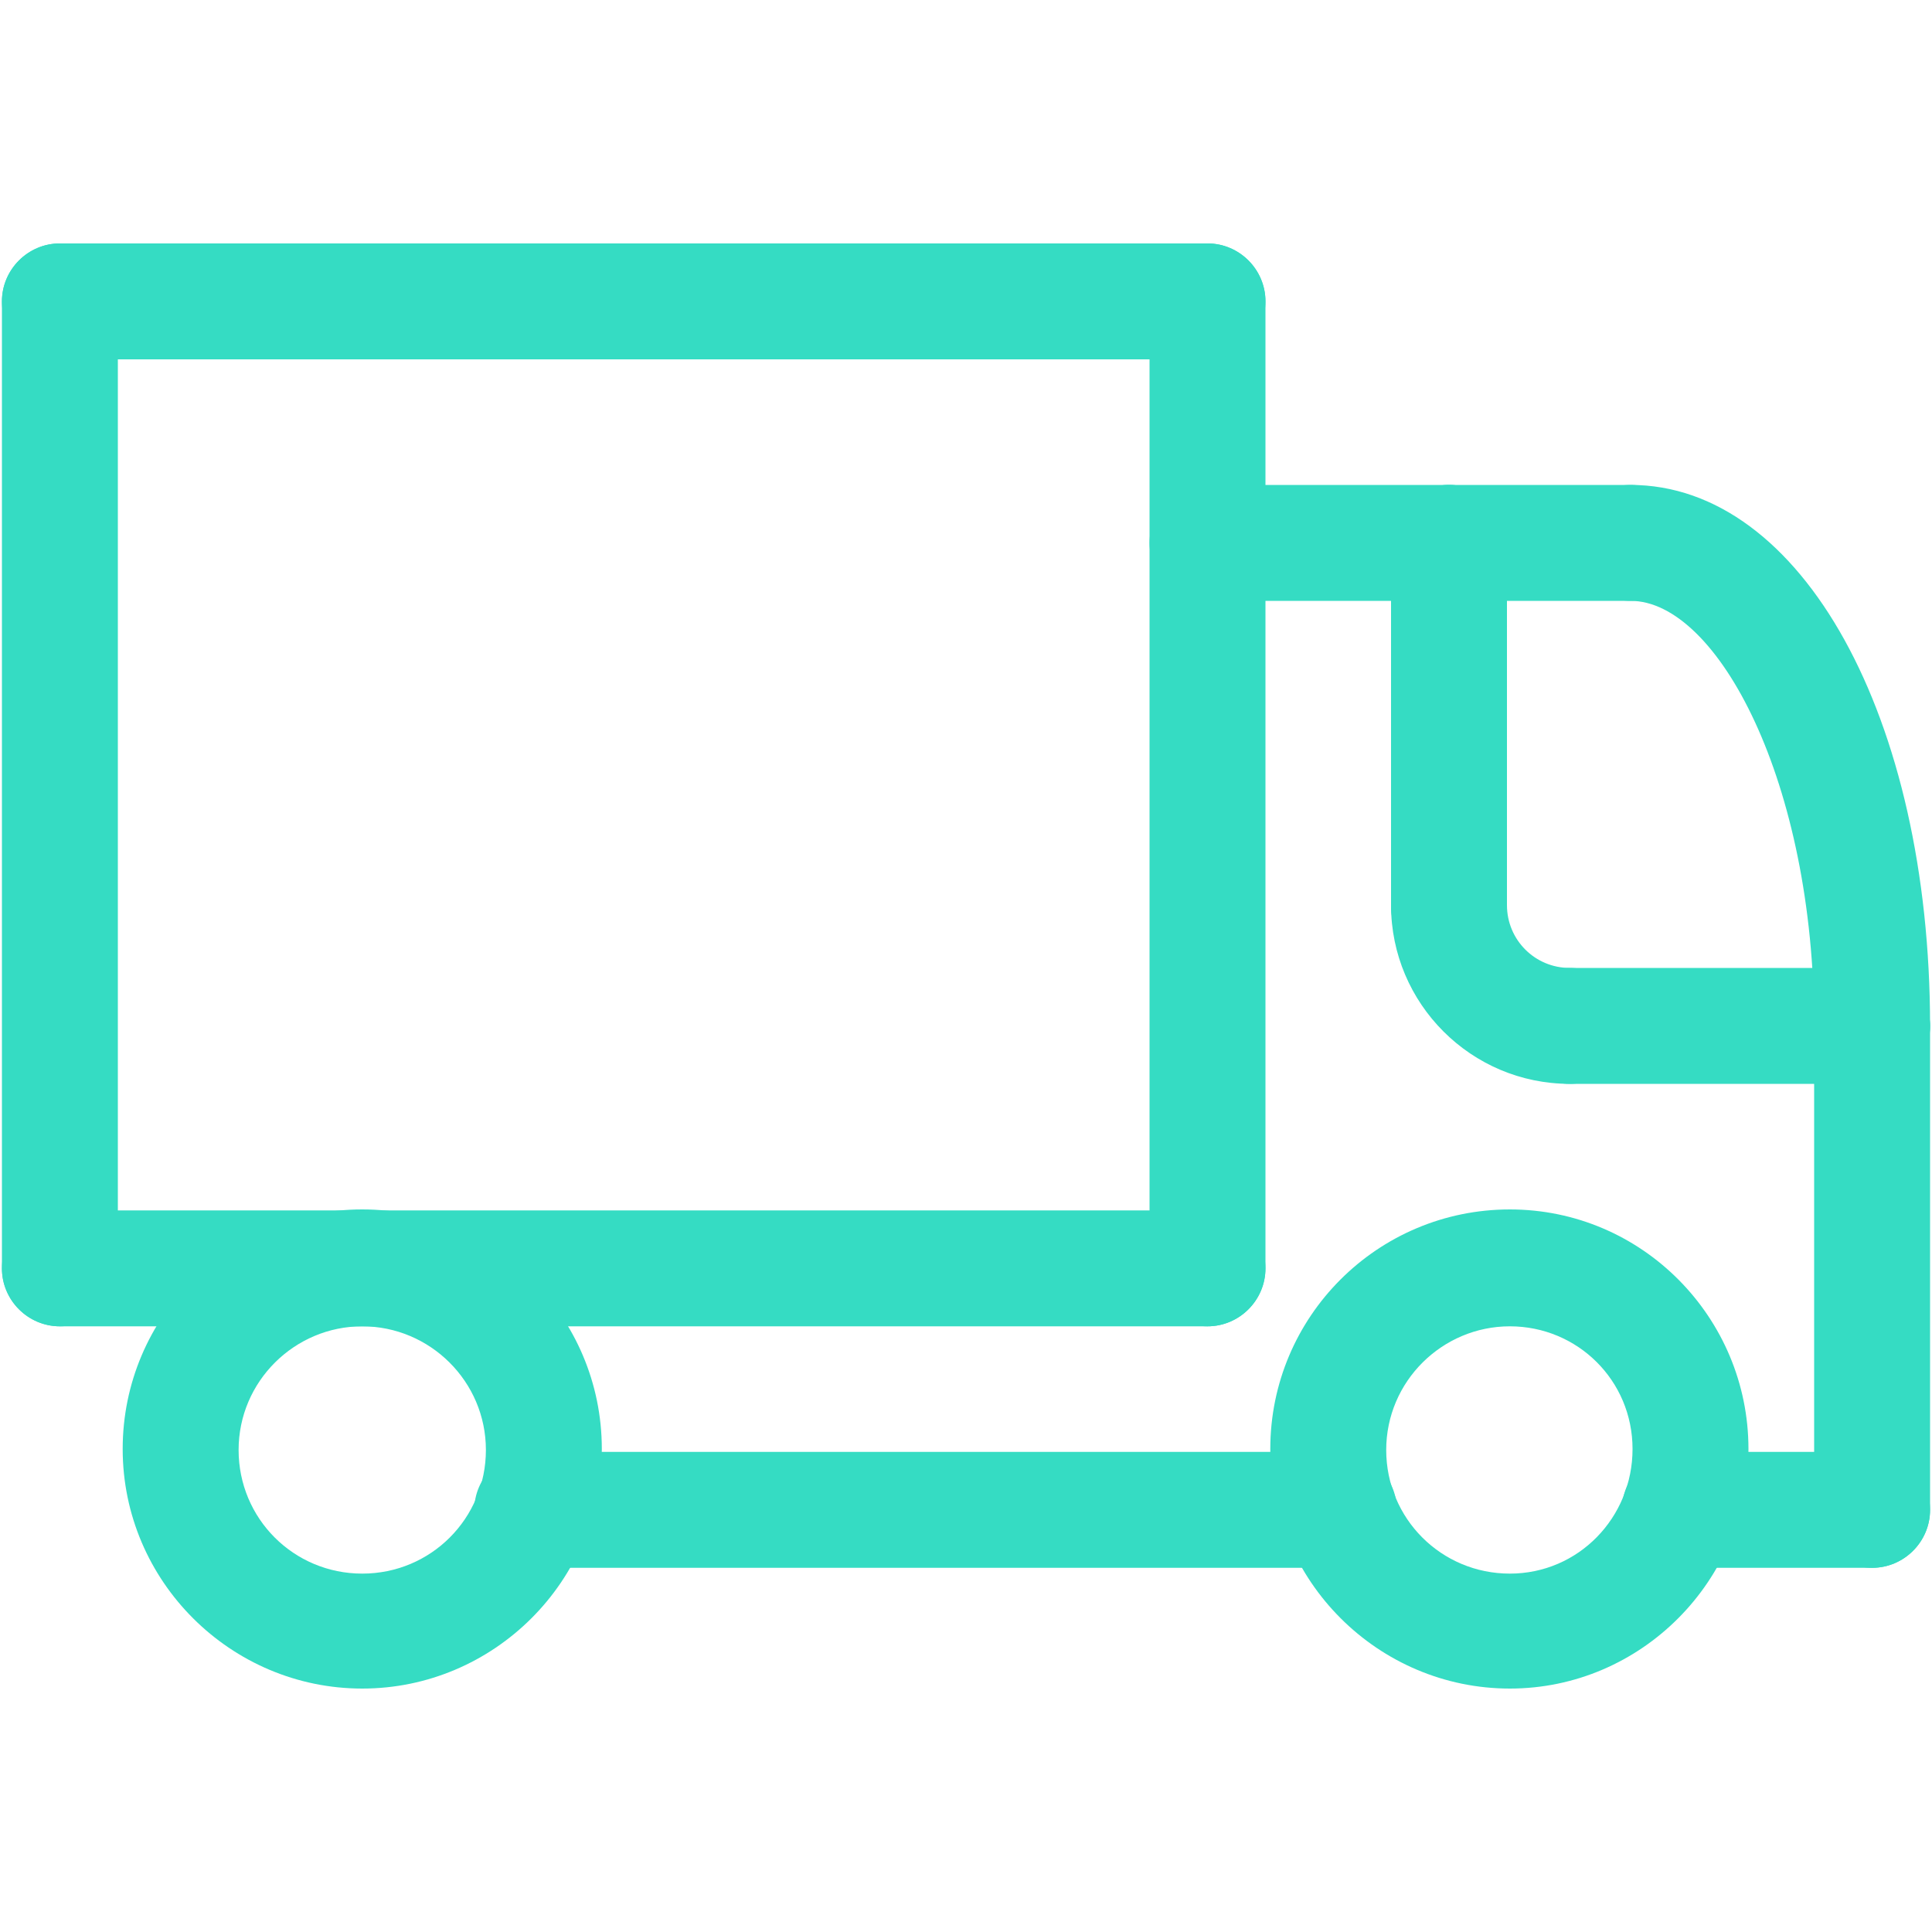 <?xml version="1.0" encoding="utf-8"?>
<!-- Generator: Adobe Illustrator 27.1.1, SVG Export Plug-In . SVG Version: 6.00 Build 0)  -->
<svg version="1.1" id="Layer_1" xmlns="http://www.w3.org/2000/svg" xmlns:xlink="http://www.w3.org/1999/xlink" x="0px" y="0px"
	 viewBox="0 0 200 200" style="enable-background:new 0 0 200 200;" xml:space="preserve">
<style type="text/css">
	.st0{fill:#35DCC3;}
</style>
<path class="st0" d="M193.8,162.3c-3.3,0-6-2.7-6-6v-50c0-3.3,2.7-6,6-6s6,2.7,6,6v50C199.8,159.6,197.1,162.3,193.8,162.3z"/>
<path class="st0" d="M37.5,174.8c-13.6,0-24.8-11.1-24.8-24.8s11.1-24.8,24.8-24.8s24.8,11.1,24.8,24.8S51.1,174.8,37.5,174.8z
	 M37.5,137.3c-7,0-12.8,5.7-12.8,12.8s5.7,12.8,12.8,12.8s12.8-5.7,12.8-12.8S44.5,137.3,37.5,137.3z"/>
<path class="st0" d="M156.3,174.8c-13.6,0-24.8-11.1-24.8-24.8s11.1-24.8,24.8-24.8S181,136.4,181,150S169.9,174.8,156.3,174.8z
	 M156.3,137.3c-7,0-12.8,5.7-12.8,12.8s5.7,12.8,12.8,12.8S169,157.1,169,150S163.3,137.3,156.3,137.3z"/>
<path class="st0" d="M193.8,162.3h-19.9c-3.3,0-6-2.7-6-6s2.7-6,6-6h19.9c3.3,0,6,2.7,6,6S197.1,162.3,193.8,162.3z"/>
<path class="st0" d="M138.6,162.3H55.1c-3.3,0-6-2.7-6-6s2.7-6,6-6h83.5c3.3,0,6,2.7,6,6S141.9,162.3,138.6,162.3z"/>
<path class="st0" d="M150,62.2h-25c-3.3,0-6-2.7-6-6s2.7-6,6-6h25c3.3,0,6,2.7,6,6S153.3,62.2,150,62.2z"/>
<path class="st0" d="M150,99.8c-3.3,0-6-2.7-6-6V56.2c0-3.3,2.7-6,6-6s6,2.7,6,6v37.5C156,97.1,153.3,99.8,150,99.8z"/>
<path class="st0" d="M162.5,112.2c-10.2,0-18.5-8.3-18.5-18.5c0-3.3,2.7-6,6-6s6,2.7,6,6c0,3.6,2.9,6.5,6.5,6.5c3.3,0,6,2.7,6,6
	S165.8,112.2,162.5,112.2z"/>
<path class="st0" d="M193.8,112.2h-31.3c-3.3,0-6-2.7-6-6s2.7-6,6-6h31.3c3.3,0,6,2.7,6,6S197.1,112.2,193.8,112.2z"/>
<path class="st0" d="M125,137.3c-3.3,0-6-2.7-6-6V31.2c0-3.3,2.7-6,6-6s6,2.7,6,6v100.1C131,134.6,128.3,137.3,125,137.3L125,137.3z
	"/>
<path class="st0" d="M125,137.3H6.2c-3.3,0-6-2.7-6-6s2.7-6,6-6H125c3.3,0,6,2.7,6,6S128.3,137.3,125,137.3z"/>
<path class="st0" d="M6.2,137.3c-3.3,0-6-2.7-6-6V31.2c0-3.3,2.7-6,6-6s6,2.7,6,6v100.1C12.2,134.6,9.5,137.3,6.2,137.3L6.2,137.3z"
	/>
<path class="st0" d="M125,37.2H6.2c-3.3,0-6-2.7-6-6s2.7-6,6-6H125c3.3,0,6,2.7,6,6S128.3,37.2,125,37.2z"/>
<path class="st0" d="M168.8,62.2H150c-3.3,0-6-2.7-6-6s2.7-6,6-6h18.8c3.3,0,6,2.7,6,6S172.1,62.2,168.8,62.2z"/>
<path class="st0" d="M193.8,112.2c-3.3,0-6-2.7-6-6c0-25.2-10-44-19-44c-3.3,0-6-2.7-6-6s2.7-6,6-6c17.7,0,31,24.1,31,56
	C199.8,109.6,197.1,112.2,193.8,112.2z"/>
</svg>
